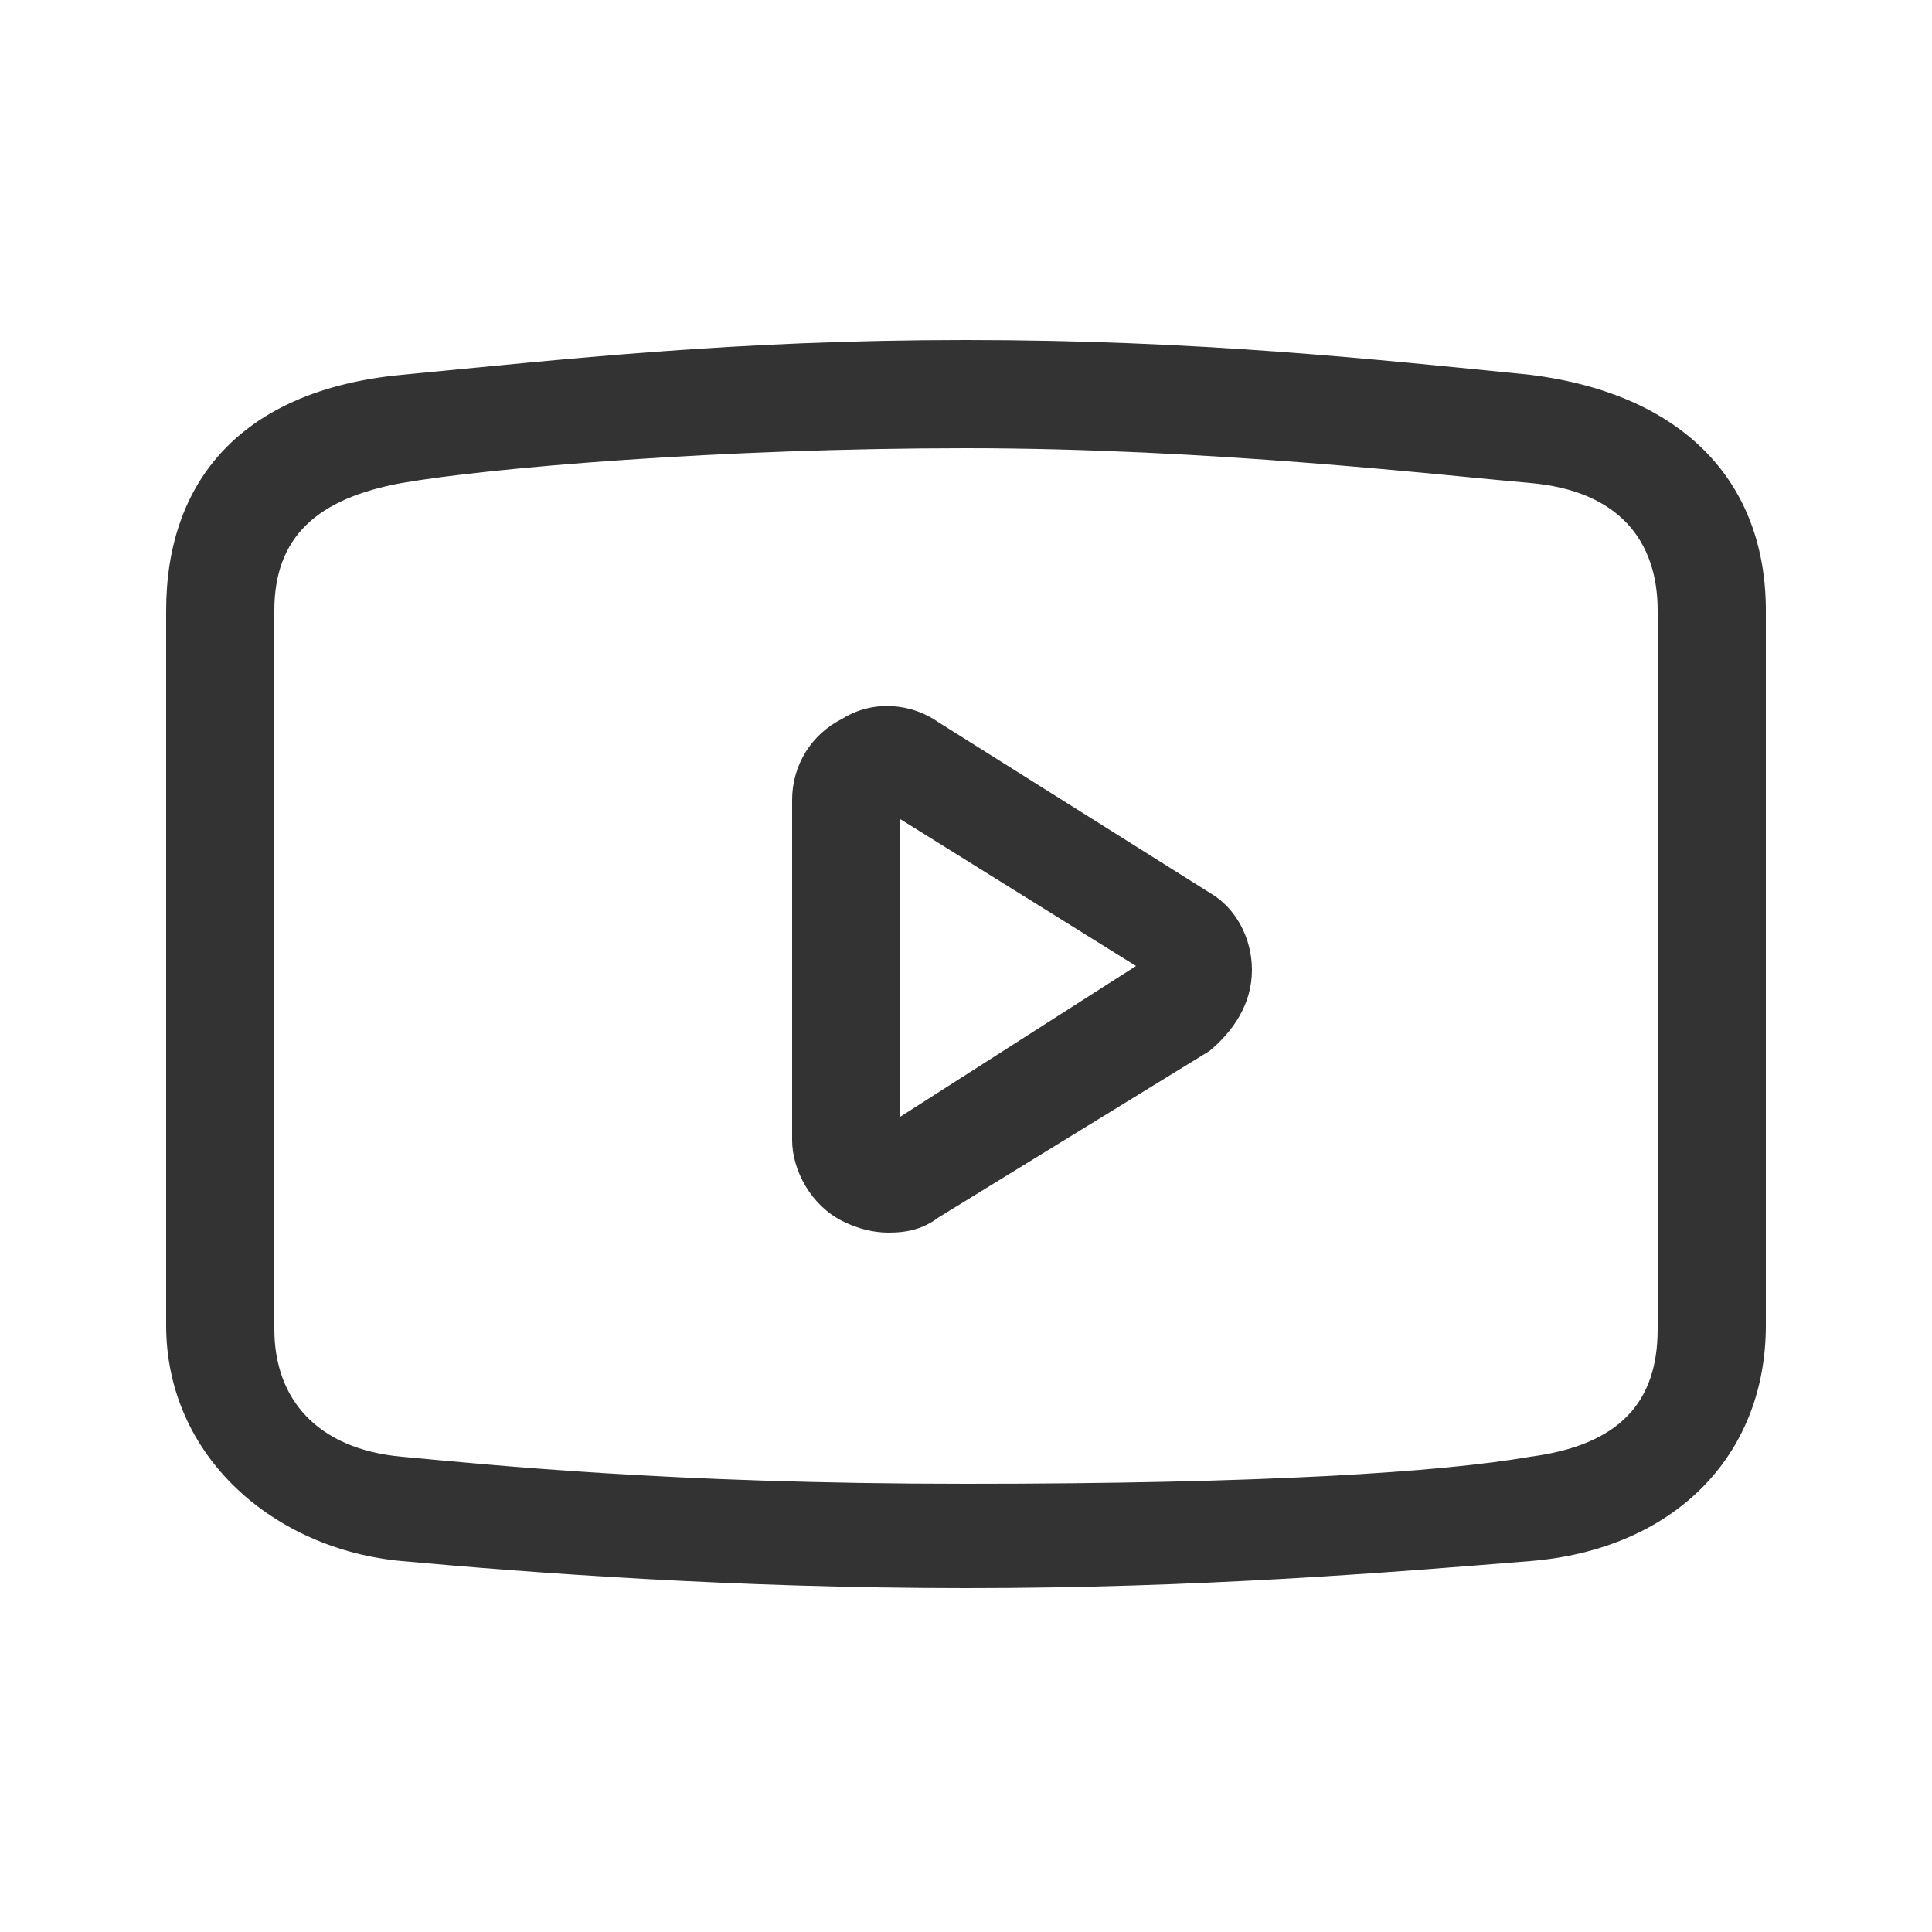 <?xml version="1.0" encoding="utf-8"?>
<!-- Generator: Adobe Illustrator 24.0.0, SVG Export Plug-In . SVG Version: 6.00 Build 0)  -->
<svg version="1.1" id="图层_1" xmlns="http://www.w3.org/2000/svg" xmlns:xlink="http://www.w3.org/1999/xlink" x="0px" y="0px"
	 viewBox="0 0 50 50" style="enable-background:new 0 0 50 50;" xml:space="preserve">
<style type="text/css">
	.st0{fill-rule:evenodd;clip-rule:evenodd;fill:#333333;}
</style>
<g id="形状_42_1_">
	<g>
		<path class="st0" d="M39.6,9.7C35.6,9.3,31,8.8,25,8.8c-6,0-10.4,0.5-14.6,0.9c-4.2,0.4-6.1,2.8-6.1,6.1v18.5
			c0,3.4,2.8,5.8,6.1,6.1c3.3,0.3,8.6,0.7,14.6,0.7c6,0,10.9-0.4,14.6-0.7c3.7-0.3,6.1-2.7,6.1-6.1V15.8
			C45.7,12.5,43.6,10.2,39.6,9.7z M42.9,34.4c0,1.9-1,3-3.3,3.3c-2.3,0.4-6.9,0.7-14.6,0.7c-7.7,0-12.4-0.5-14.6-0.7
			c-2.2-0.2-3.3-1.5-3.3-3.3V15.8c0-1.9,1.1-2.9,3.3-3.3c2.3-0.4,8.3-0.9,14.6-0.9c6.3,0,12.3,0.7,14.6,0.9c2.3,0.2,3.3,1.5,3.3,3.3
			V34.4z M31.3,23.1l-7-4.4c-0.7-0.5-1.7-0.6-2.5-0.1c-0.8,0.4-1.3,1.2-1.3,2.1v8.8c0,0.8,0.5,1.7,1.3,2.1c0.4,0.2,0.8,0.3,1.2,0.3
			c0.5,0,0.9-0.1,1.3-0.4l7-4.3c0.6-0.5,1.1-1.2,1.1-2.1C32.4,24.3,32,23.5,31.3,23.1z M23.3,28.9v-7.7l6.1,3.8L23.3,28.9z"/>
	</g>
</g>
</svg>
